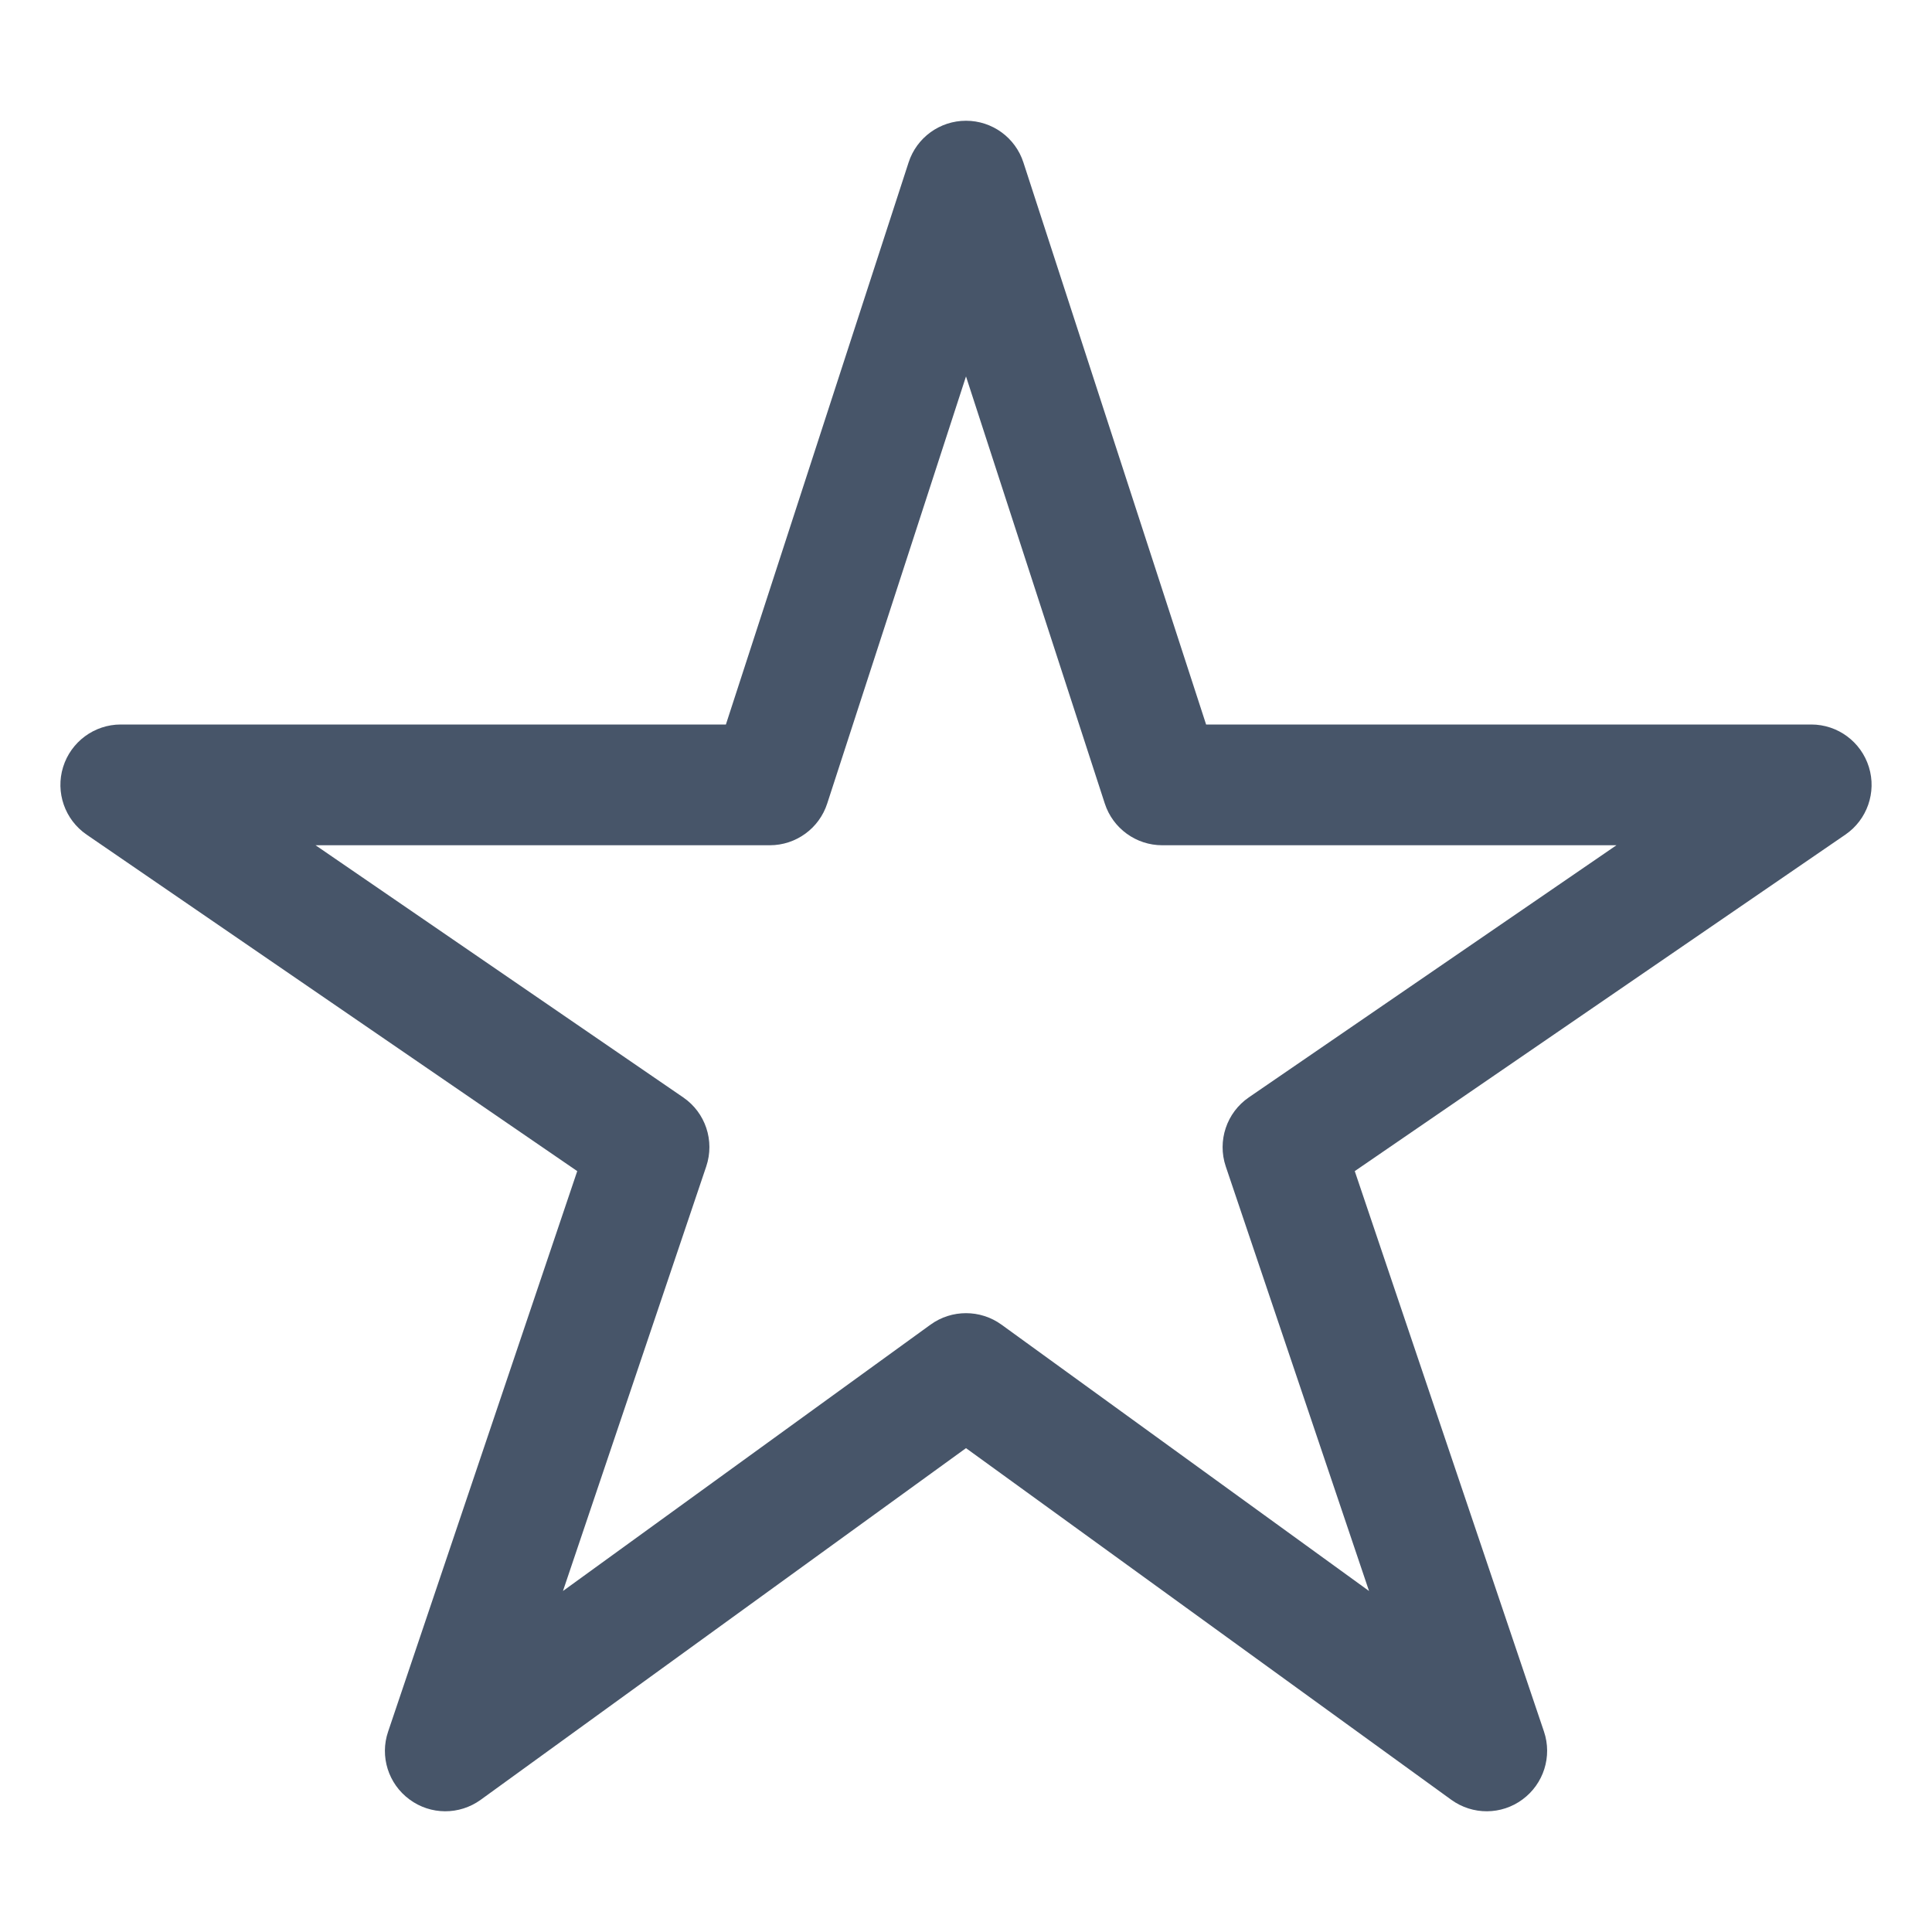<svg width="18" height="18" viewBox="0 0 18 18" fill="none" xmlns="http://www.w3.org/2000/svg">
<path fill-rule="evenodd" clip-rule="evenodd" d="M9 1.125C9.244 1.125 9.46 1.282 9.535 1.514L11.237 6.75H16.875C17.122 6.75 17.339 6.911 17.412 7.146C17.485 7.381 17.396 7.637 17.193 7.776L12.622 10.911L14.385 16.133C14.463 16.364 14.382 16.62 14.185 16.765C13.988 16.911 13.72 16.912 13.521 16.768L9 13.492L4.479 16.768C4.28 16.912 4.012 16.911 3.815 16.765C3.618 16.62 3.537 16.364 3.616 16.133L5.378 10.911L0.807 7.776C0.604 7.637 0.515 7.381 0.588 7.146C0.661 6.911 0.879 6.75 1.125 6.75H6.763L8.465 1.514C8.54 1.282 8.756 1.125 9 1.125ZM9 3.507L7.707 7.486C7.632 7.718 7.416 7.875 7.172 7.875H2.94L6.365 10.224C6.573 10.366 6.66 10.629 6.58 10.867L5.245 14.823L8.67 12.341C8.867 12.199 9.133 12.199 9.33 12.341L12.755 14.823L11.42 10.867C11.34 10.629 11.428 10.366 11.635 10.224L15.06 7.875H10.828C10.585 7.875 10.368 7.718 10.293 7.486L9 3.507Z" fill="#475569"/>
</svg>

